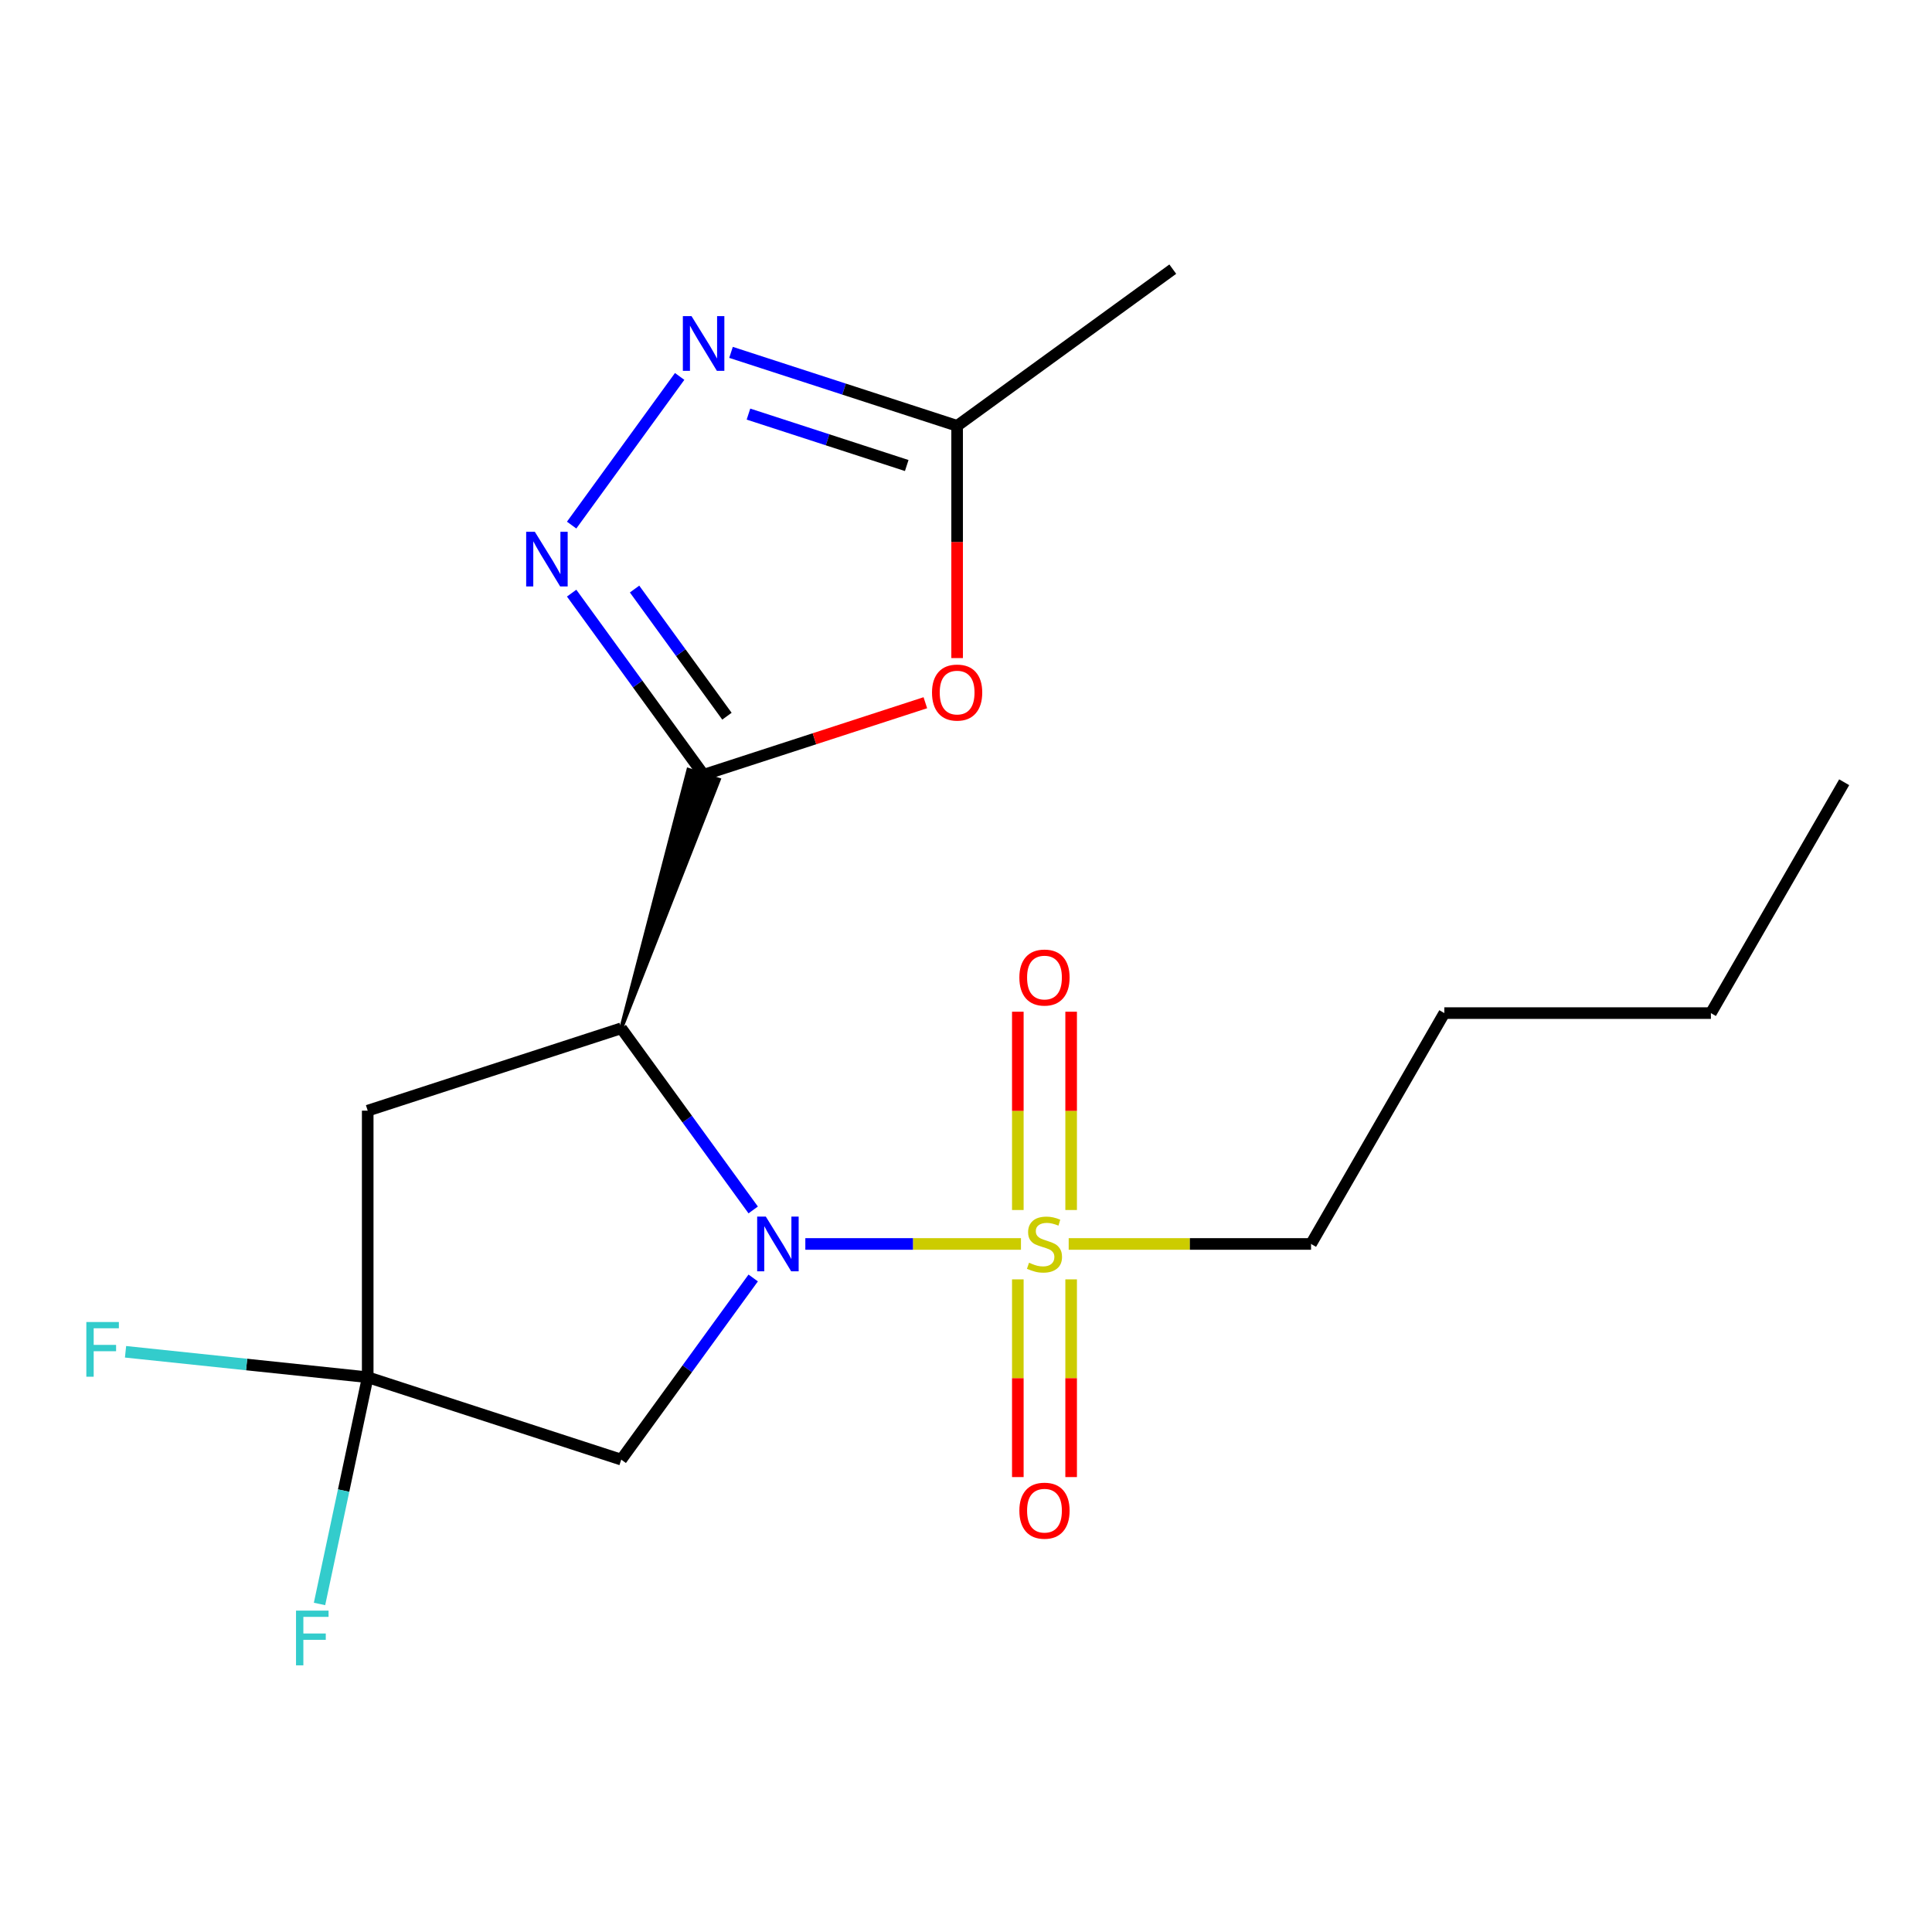 <?xml version='1.0' encoding='iso-8859-1'?>
<svg version='1.1' baseProfile='full'
              xmlns='http://www.w3.org/2000/svg'
                      xmlns:rdkit='http://www.rdkit.org/xml'
                      xmlns:xlink='http://www.w3.org/1999/xlink'
                  xml:space='preserve'
width='1000px' height='1000px' viewBox='0 0 1000 1000'>
<!-- END OF HEADER -->
<rect style='opacity:1.0;fill:#FFFFFF;stroke:none' width='1000' height='1000' x='0' y='0'> </rect>
<path class='bond-0' d='M 389.854,626.259 L 355.701,579.252' style='fill:none;fill-rule:evenodd;stroke:#0000FF;stroke-width:6px;stroke-linecap:butt;stroke-linejoin:miter;stroke-opacity:1' />
<path class='bond-0' d='M 355.701,579.252 L 321.549,532.245' style='fill:none;fill-rule:evenodd;stroke:#000000;stroke-width:6px;stroke-linecap:butt;stroke-linejoin:miter;stroke-opacity:1' />
<path class='bond-1' d='M 416.837,643.868 L 472.642,643.868' style='fill:none;fill-rule:evenodd;stroke:#0000FF;stroke-width:6px;stroke-linecap:butt;stroke-linejoin:miter;stroke-opacity:1' />
<path class='bond-1' d='M 472.642,643.868 L 528.448,643.868' style='fill:none;fill-rule:evenodd;stroke:#CCCC00;stroke-width:6px;stroke-linecap:butt;stroke-linejoin:miter;stroke-opacity:1' />
<path class='bond-6' d='M 389.854,661.478 L 355.701,708.485' style='fill:none;fill-rule:evenodd;stroke:#0000FF;stroke-width:6px;stroke-linecap:butt;stroke-linejoin:miter;stroke-opacity:1' />
<path class='bond-6' d='M 355.701,708.485 L 321.549,755.492' style='fill:none;fill-rule:evenodd;stroke:#000000;stroke-width:6px;stroke-linecap:butt;stroke-linejoin:miter;stroke-opacity:1' />
<path class='bond-2' d='M 321.549,532.245 L 372.058,403.582 L 356.312,398.465 Z' style='fill:#000000;fill-rule:evenodd;fill-opacity:1;stroke:#000000;stroke-width:2px;stroke-linecap:butt;stroke-linejoin:miter;stroke-opacity:1;' />
<path class='bond-8' d='M 321.549,532.245 L 190.327,574.881' style='fill:none;fill-rule:evenodd;stroke:#000000;stroke-width:6px;stroke-linecap:butt;stroke-linejoin:miter;stroke-opacity:1' />
<path class='bond-10' d='M 554.42,626.299 L 554.42,574.982' style='fill:none;fill-rule:evenodd;stroke:#CCCC00;stroke-width:6px;stroke-linecap:butt;stroke-linejoin:miter;stroke-opacity:1' />
<path class='bond-10' d='M 554.42,574.982 L 554.42,523.664' style='fill:none;fill-rule:evenodd;stroke:#FF0000;stroke-width:6px;stroke-linecap:butt;stroke-linejoin:miter;stroke-opacity:1' />
<path class='bond-10' d='M 526.825,626.299 L 526.825,574.982' style='fill:none;fill-rule:evenodd;stroke:#CCCC00;stroke-width:6px;stroke-linecap:butt;stroke-linejoin:miter;stroke-opacity:1' />
<path class='bond-10' d='M 526.825,574.982 L 526.825,523.664' style='fill:none;fill-rule:evenodd;stroke:#FF0000;stroke-width:6px;stroke-linecap:butt;stroke-linejoin:miter;stroke-opacity:1' />
<path class='bond-11' d='M 526.825,662.198 L 526.825,713.365' style='fill:none;fill-rule:evenodd;stroke:#CCCC00;stroke-width:6px;stroke-linecap:butt;stroke-linejoin:miter;stroke-opacity:1' />
<path class='bond-11' d='M 526.825,713.365 L 526.825,764.532' style='fill:none;fill-rule:evenodd;stroke:#FF0000;stroke-width:6px;stroke-linecap:butt;stroke-linejoin:miter;stroke-opacity:1' />
<path class='bond-11' d='M 554.42,662.198 L 554.42,713.365' style='fill:none;fill-rule:evenodd;stroke:#CCCC00;stroke-width:6px;stroke-linecap:butt;stroke-linejoin:miter;stroke-opacity:1' />
<path class='bond-11' d='M 554.42,713.365 L 554.42,764.532' style='fill:none;fill-rule:evenodd;stroke:#FF0000;stroke-width:6px;stroke-linecap:butt;stroke-linejoin:miter;stroke-opacity:1' />
<path class='bond-14' d='M 553.152,643.868 L 615.874,643.868' style='fill:none;fill-rule:evenodd;stroke:#CCCC00;stroke-width:6px;stroke-linecap:butt;stroke-linejoin:miter;stroke-opacity:1' />
<path class='bond-14' d='M 615.874,643.868 L 678.597,643.868' style='fill:none;fill-rule:evenodd;stroke:#000000;stroke-width:6px;stroke-linecap:butt;stroke-linejoin:miter;stroke-opacity:1' />
<path class='bond-3' d='M 364.185,401.023 L 330.032,354.016' style='fill:none;fill-rule:evenodd;stroke:#000000;stroke-width:6px;stroke-linecap:butt;stroke-linejoin:miter;stroke-opacity:1' />
<path class='bond-3' d='M 330.032,354.016 L 295.88,307.009' style='fill:none;fill-rule:evenodd;stroke:#0000FF;stroke-width:6px;stroke-linecap:butt;stroke-linejoin:miter;stroke-opacity:1' />
<path class='bond-3' d='M 376.264,370.701 L 352.357,337.796' style='fill:none;fill-rule:evenodd;stroke:#000000;stroke-width:6px;stroke-linecap:butt;stroke-linejoin:miter;stroke-opacity:1' />
<path class='bond-3' d='M 352.357,337.796 L 328.45,304.891' style='fill:none;fill-rule:evenodd;stroke:#0000FF;stroke-width:6px;stroke-linecap:butt;stroke-linejoin:miter;stroke-opacity:1' />
<path class='bond-4' d='M 364.185,401.023 L 421.571,382.378' style='fill:none;fill-rule:evenodd;stroke:#000000;stroke-width:6px;stroke-linecap:butt;stroke-linejoin:miter;stroke-opacity:1' />
<path class='bond-4' d='M 421.571,382.378 L 478.957,363.732' style='fill:none;fill-rule:evenodd;stroke:#FF0000;stroke-width:6px;stroke-linecap:butt;stroke-linejoin:miter;stroke-opacity:1' />
<path class='bond-5' d='M 295.88,271.79 L 351.786,194.841' style='fill:none;fill-rule:evenodd;stroke:#0000FF;stroke-width:6px;stroke-linecap:butt;stroke-linejoin:miter;stroke-opacity:1' />
<path class='bond-9' d='M 495.406,340.618 L 495.406,280.515' style='fill:none;fill-rule:evenodd;stroke:#FF0000;stroke-width:6px;stroke-linecap:butt;stroke-linejoin:miter;stroke-opacity:1' />
<path class='bond-9' d='M 495.406,280.515 L 495.406,220.413' style='fill:none;fill-rule:evenodd;stroke:#000000;stroke-width:6px;stroke-linecap:butt;stroke-linejoin:miter;stroke-opacity:1' />
<path class='bond-20' d='M 378.374,182.387 L 436.89,201.4' style='fill:none;fill-rule:evenodd;stroke:#0000FF;stroke-width:6px;stroke-linecap:butt;stroke-linejoin:miter;stroke-opacity:1' />
<path class='bond-20' d='M 436.89,201.4 L 495.406,220.413' style='fill:none;fill-rule:evenodd;stroke:#000000;stroke-width:6px;stroke-linecap:butt;stroke-linejoin:miter;stroke-opacity:1' />
<path class='bond-20' d='M 387.402,214.335 L 428.363,227.644' style='fill:none;fill-rule:evenodd;stroke:#0000FF;stroke-width:6px;stroke-linecap:butt;stroke-linejoin:miter;stroke-opacity:1' />
<path class='bond-20' d='M 428.363,227.644 L 469.324,240.953' style='fill:none;fill-rule:evenodd;stroke:#000000;stroke-width:6px;stroke-linecap:butt;stroke-linejoin:miter;stroke-opacity:1' />
<path class='bond-7' d='M 321.549,755.492 L 190.327,712.856' style='fill:none;fill-rule:evenodd;stroke:#000000;stroke-width:6px;stroke-linecap:butt;stroke-linejoin:miter;stroke-opacity:1' />
<path class='bond-12' d='M 190.327,712.856 L 177.855,771.531' style='fill:none;fill-rule:evenodd;stroke:#000000;stroke-width:6px;stroke-linecap:butt;stroke-linejoin:miter;stroke-opacity:1' />
<path class='bond-12' d='M 177.855,771.531 L 165.384,830.206' style='fill:none;fill-rule:evenodd;stroke:#33CCCC;stroke-width:6px;stroke-linecap:butt;stroke-linejoin:miter;stroke-opacity:1' />
<path class='bond-13' d='M 190.327,712.856 L 127.653,706.268' style='fill:none;fill-rule:evenodd;stroke:#000000;stroke-width:6px;stroke-linecap:butt;stroke-linejoin:miter;stroke-opacity:1' />
<path class='bond-13' d='M 127.653,706.268 L 64.978,699.681' style='fill:none;fill-rule:evenodd;stroke:#33CCCC;stroke-width:6px;stroke-linecap:butt;stroke-linejoin:miter;stroke-opacity:1' />
<path class='bond-19' d='M 190.327,712.856 L 190.327,574.881' style='fill:none;fill-rule:evenodd;stroke:#000000;stroke-width:6px;stroke-linecap:butt;stroke-linejoin:miter;stroke-opacity:1' />
<path class='bond-15' d='M 495.406,220.413 L 607.03,139.313' style='fill:none;fill-rule:evenodd;stroke:#000000;stroke-width:6px;stroke-linecap:butt;stroke-linejoin:miter;stroke-opacity:1' />
<path class='bond-16' d='M 678.597,643.868 L 747.584,524.379' style='fill:none;fill-rule:evenodd;stroke:#000000;stroke-width:6px;stroke-linecap:butt;stroke-linejoin:miter;stroke-opacity:1' />
<path class='bond-17' d='M 747.584,524.379 L 885.558,524.379' style='fill:none;fill-rule:evenodd;stroke:#000000;stroke-width:6px;stroke-linecap:butt;stroke-linejoin:miter;stroke-opacity:1' />
<path class='bond-18' d='M 885.558,524.379 L 954.545,404.89' style='fill:none;fill-rule:evenodd;stroke:#000000;stroke-width:6px;stroke-linecap:butt;stroke-linejoin:miter;stroke-opacity:1' />
<path  class='atom-0' d='M 396.388 629.708
L 405.668 644.708
Q 406.588 646.188, 408.068 648.868
Q 409.548 651.548, 409.628 651.708
L 409.628 629.708
L 413.388 629.708
L 413.388 658.028
L 409.508 658.028
L 399.548 641.628
Q 398.388 639.708, 397.148 637.508
Q 395.948 635.308, 395.588 634.628
L 395.588 658.028
L 391.908 658.028
L 391.908 629.708
L 396.388 629.708
' fill='#0000FF'/>
<path  class='atom-2' d='M 532.622 653.588
Q 532.942 653.708, 534.262 654.268
Q 535.582 654.828, 537.022 655.188
Q 538.502 655.508, 539.942 655.508
Q 542.622 655.508, 544.182 654.228
Q 545.742 652.908, 545.742 650.628
Q 545.742 649.068, 544.942 648.108
Q 544.182 647.148, 542.982 646.628
Q 541.782 646.108, 539.782 645.508
Q 537.262 644.748, 535.742 644.028
Q 534.262 643.308, 533.182 641.788
Q 532.142 640.268, 532.142 637.708
Q 532.142 634.148, 534.542 631.948
Q 536.982 629.748, 541.782 629.748
Q 545.062 629.748, 548.782 631.308
L 547.862 634.388
Q 544.462 632.988, 541.902 632.988
Q 539.142 632.988, 537.622 634.148
Q 536.102 635.268, 536.142 637.228
Q 536.142 638.748, 536.902 639.668
Q 537.702 640.588, 538.822 641.108
Q 539.982 641.628, 541.902 642.228
Q 544.462 643.028, 545.982 643.828
Q 547.502 644.628, 548.582 646.268
Q 549.702 647.868, 549.702 650.628
Q 549.702 654.548, 547.062 656.668
Q 544.462 658.748, 540.102 658.748
Q 537.582 658.748, 535.662 658.188
Q 533.782 657.668, 531.542 656.748
L 532.622 653.588
' fill='#CCCC00'/>
<path  class='atom-4' d='M 276.826 275.24
L 286.106 290.24
Q 287.026 291.72, 288.506 294.4
Q 289.986 297.08, 290.066 297.24
L 290.066 275.24
L 293.826 275.24
L 293.826 303.56
L 289.946 303.56
L 279.986 287.16
Q 278.826 285.24, 277.586 283.04
Q 276.386 280.84, 276.026 280.16
L 276.026 303.56
L 272.346 303.56
L 272.346 275.24
L 276.826 275.24
' fill='#0000FF'/>
<path  class='atom-5' d='M 482.406 358.467
Q 482.406 351.667, 485.766 347.867
Q 489.126 344.067, 495.406 344.067
Q 501.686 344.067, 505.046 347.867
Q 508.406 351.667, 508.406 358.467
Q 508.406 365.347, 505.006 369.267
Q 501.606 373.147, 495.406 373.147
Q 489.166 373.147, 485.766 369.267
Q 482.406 365.387, 482.406 358.467
M 495.406 369.947
Q 499.726 369.947, 502.046 367.067
Q 504.406 364.147, 504.406 358.467
Q 504.406 352.907, 502.046 350.107
Q 499.726 347.267, 495.406 347.267
Q 491.086 347.267, 488.726 350.067
Q 486.406 352.867, 486.406 358.467
Q 486.406 364.187, 488.726 367.067
Q 491.086 369.947, 495.406 369.947
' fill='#FF0000'/>
<path  class='atom-6' d='M 357.925 163.616
L 367.205 178.616
Q 368.125 180.096, 369.605 182.776
Q 371.085 185.456, 371.165 185.616
L 371.165 163.616
L 374.925 163.616
L 374.925 191.936
L 371.045 191.936
L 361.085 175.536
Q 359.925 173.616, 358.685 171.416
Q 357.485 169.216, 357.125 168.536
L 357.125 191.936
L 353.445 191.936
L 353.445 163.616
L 357.925 163.616
' fill='#0000FF'/>
<path  class='atom-11' d='M 527.622 505.974
Q 527.622 499.174, 530.982 495.374
Q 534.342 491.574, 540.622 491.574
Q 546.902 491.574, 550.262 495.374
Q 553.622 499.174, 553.622 505.974
Q 553.622 512.854, 550.222 516.774
Q 546.822 520.654, 540.622 520.654
Q 534.382 520.654, 530.982 516.774
Q 527.622 512.894, 527.622 505.974
M 540.622 517.454
Q 544.942 517.454, 547.262 514.574
Q 549.622 511.654, 549.622 505.974
Q 549.622 500.414, 547.262 497.614
Q 544.942 494.774, 540.622 494.774
Q 536.302 494.774, 533.942 497.574
Q 531.622 500.374, 531.622 505.974
Q 531.622 511.694, 533.942 514.574
Q 536.302 517.454, 540.622 517.454
' fill='#FF0000'/>
<path  class='atom-12' d='M 527.622 781.923
Q 527.622 775.123, 530.982 771.323
Q 534.342 767.523, 540.622 767.523
Q 546.902 767.523, 550.262 771.323
Q 553.622 775.123, 553.622 781.923
Q 553.622 788.803, 550.222 792.723
Q 546.822 796.603, 540.622 796.603
Q 534.382 796.603, 530.982 792.723
Q 527.622 788.843, 527.622 781.923
M 540.622 793.403
Q 544.942 793.403, 547.262 790.523
Q 549.622 787.603, 549.622 781.923
Q 549.622 776.363, 547.262 773.563
Q 544.942 770.723, 540.622 770.723
Q 536.302 770.723, 533.942 773.523
Q 531.622 776.323, 531.622 781.923
Q 531.622 787.643, 533.942 790.523
Q 536.302 793.403, 540.622 793.403
' fill='#FF0000'/>
<path  class='atom-13' d='M 153.221 833.655
L 170.061 833.655
L 170.061 836.895
L 157.021 836.895
L 157.021 845.495
L 168.621 845.495
L 168.621 848.775
L 157.021 848.775
L 157.021 861.975
L 153.221 861.975
L 153.221 833.655
' fill='#33CCCC'/>
<path  class='atom-14' d='M 44.689 684.273
L 61.529 684.273
L 61.529 687.513
L 48.489 687.513
L 48.489 696.113
L 60.089 696.113
L 60.089 699.393
L 48.489 699.393
L 48.489 712.593
L 44.689 712.593
L 44.689 684.273
' fill='#33CCCC'/>
</svg>
